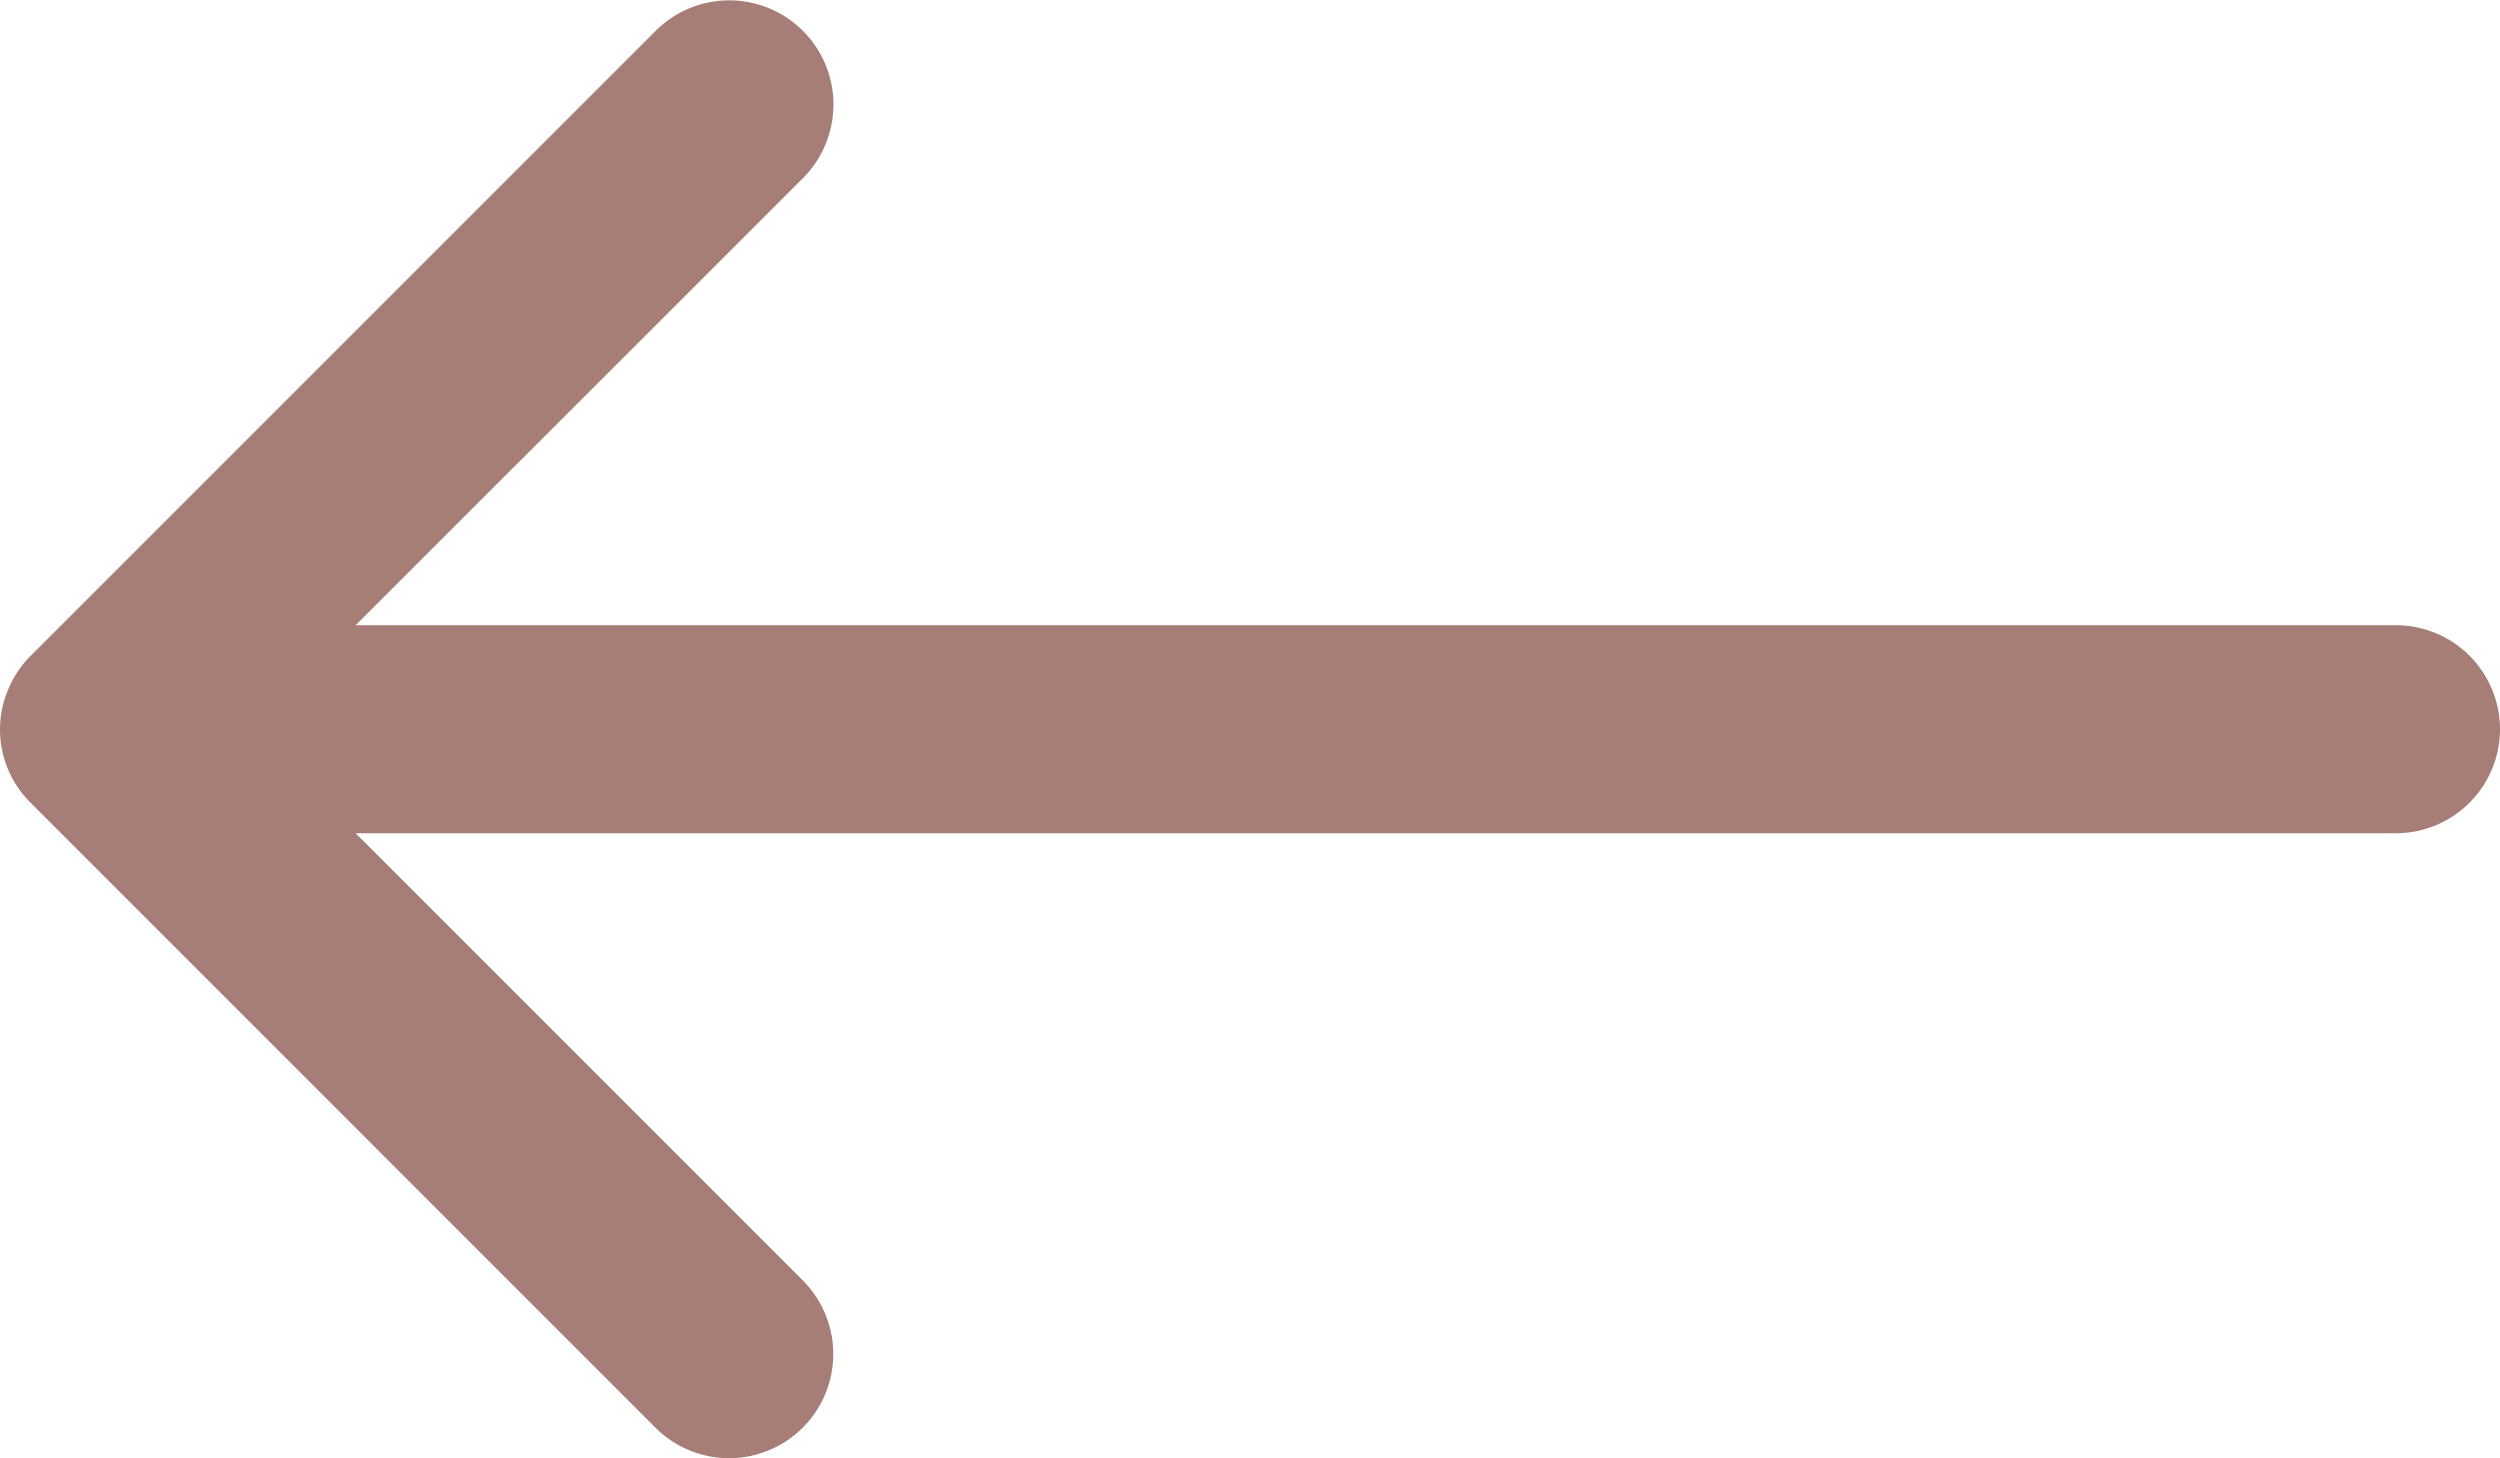 <svg xmlns="http://www.w3.org/2000/svg" width="27.051" height="15.777" viewBox="0 0 27.051 15.777">
  <path id="パス_8909" data-name="パス 8909" d="M31.051,15.89a1.127,1.127,0,0,1-1.127,1.127H7.848l4.838,4.838a1.127,1.127,0,1,1-1.594,1.594L4.329,16.685A1.116,1.116,0,0,1,4,15.894v0a1.1,1.1,0,0,1,.088-.431,1.116,1.116,0,0,1,.243-.365l6.763-6.763a1.127,1.127,0,1,1,1.594,1.594l-4.84,4.837H29.923A1.127,1.127,0,0,1,31.051,15.89Z" transform="translate(-4 -8.001)" fill="#a67e77"/>
</svg>
